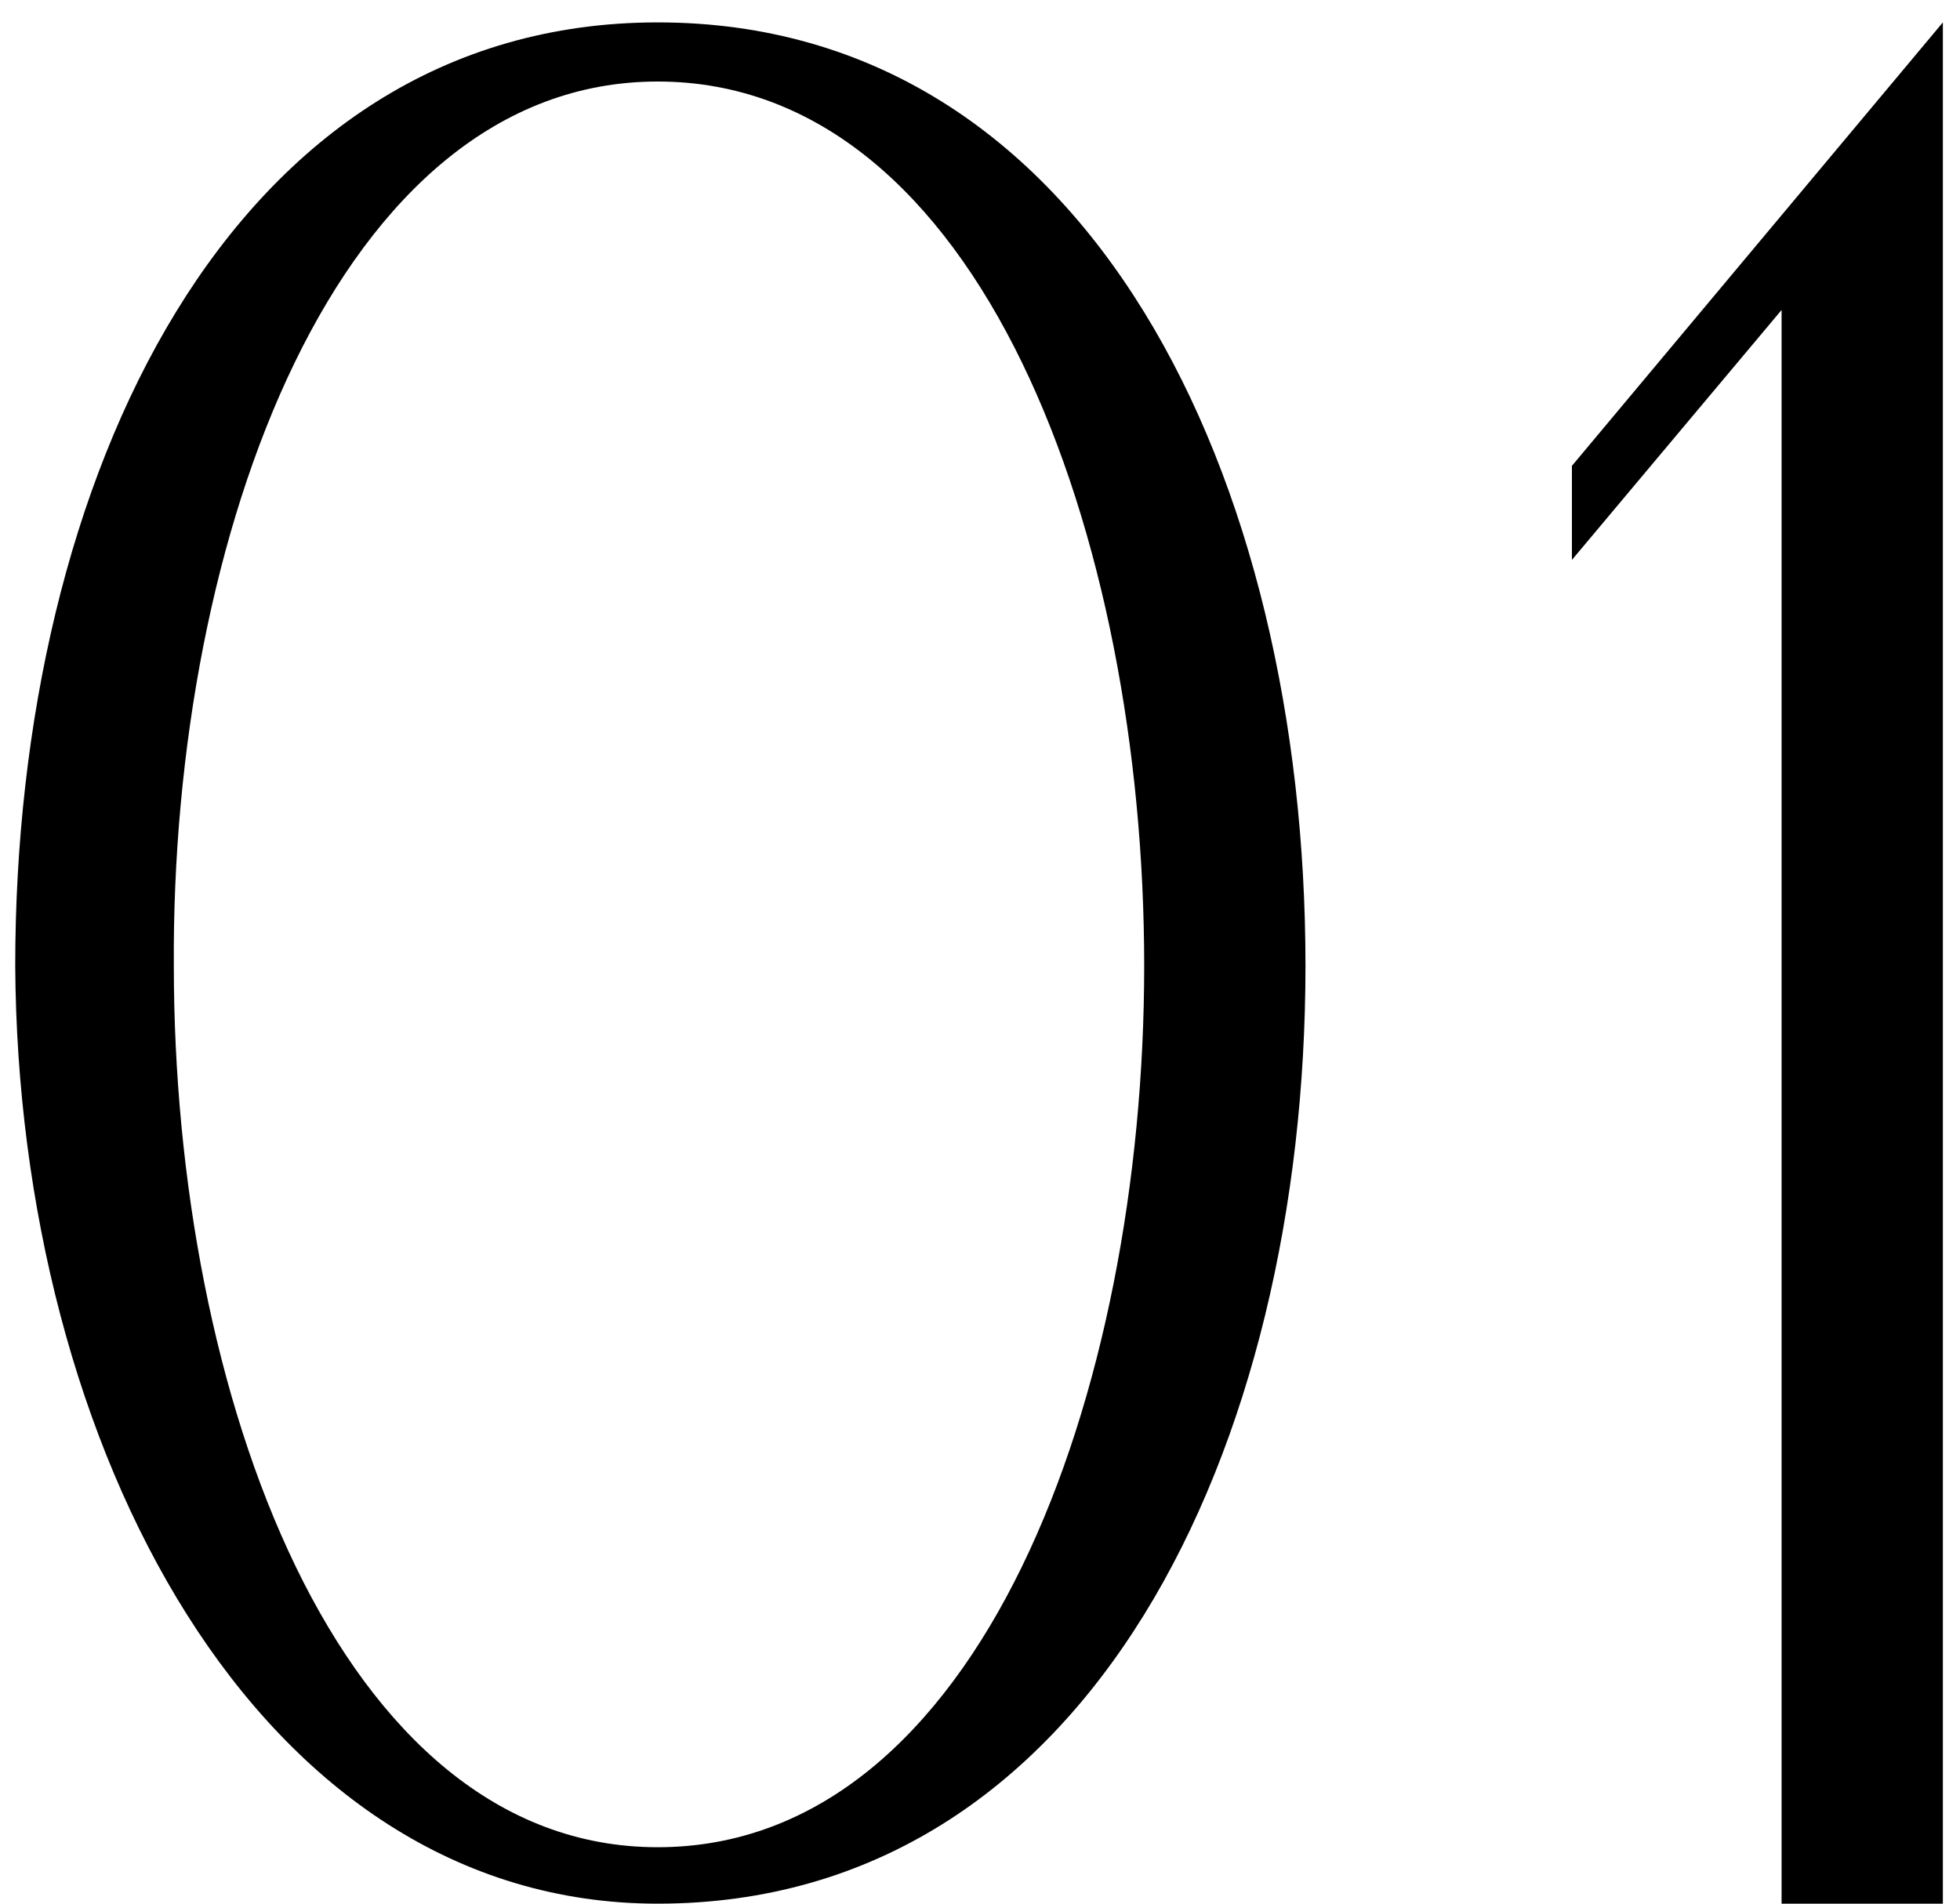 <?xml version="1.0" encoding="UTF-8"?> <svg xmlns="http://www.w3.org/2000/svg" width="35" height="34" viewBox="0 0 35 34" fill="none"> <path d="M0.272 17.248C0.32 25.84 4.592 34 11.744 34C19.472 34 23.312 25.84 23.312 17.248C23.312 8.56 19.472 0.4 11.744 0.4C4.112 0.4 0.272 8.56 0.272 17.248ZM3.104 17.248C3.056 9.568 6.032 1.456 11.744 1.456C17.504 1.456 20.432 9.568 20.432 17.248C20.432 24.88 17.504 32.992 11.744 32.992C6.032 32.992 3.104 24.88 3.104 17.248ZM28.07 10L31.814 5.536V34H34.694V0.4L28.07 8.32V10Z" fill="black"></path> </svg> 